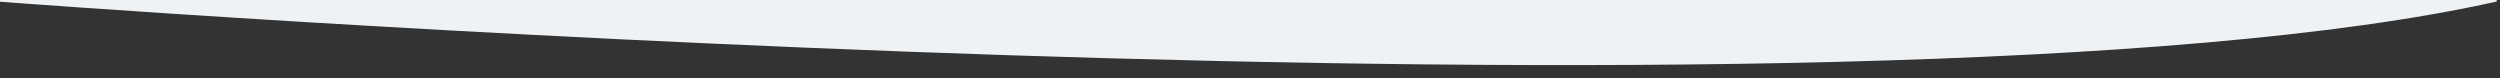 <?xml version="1.0" encoding="UTF-8"?> <svg xmlns="http://www.w3.org/2000/svg" width="1920" height="60" viewBox="0 0 1920 60" fill="none"><rect x="0" y="0" width="1920" height="60" fill="#333333" stroke="none"/> <g clip-path="url(#clip0_8088_208)"> <path d="M1917.5 1.169C1426.5 111.038 -2 1.17 -2 1.17C-2 1.17 -2 -709.053 -2 -1380.68C555 -1469.15 1920 -1380.68 1920 -1380.68C1920 -1380.68 1917.5 -423.089 1917.5 1.169Z" fill="#EFF2F5"></path> </g> <defs> <clipPath id="clip0_8088_208"> <rect width="1920" height="60" fill="white"></rect> </clipPath> </defs> </svg> 
